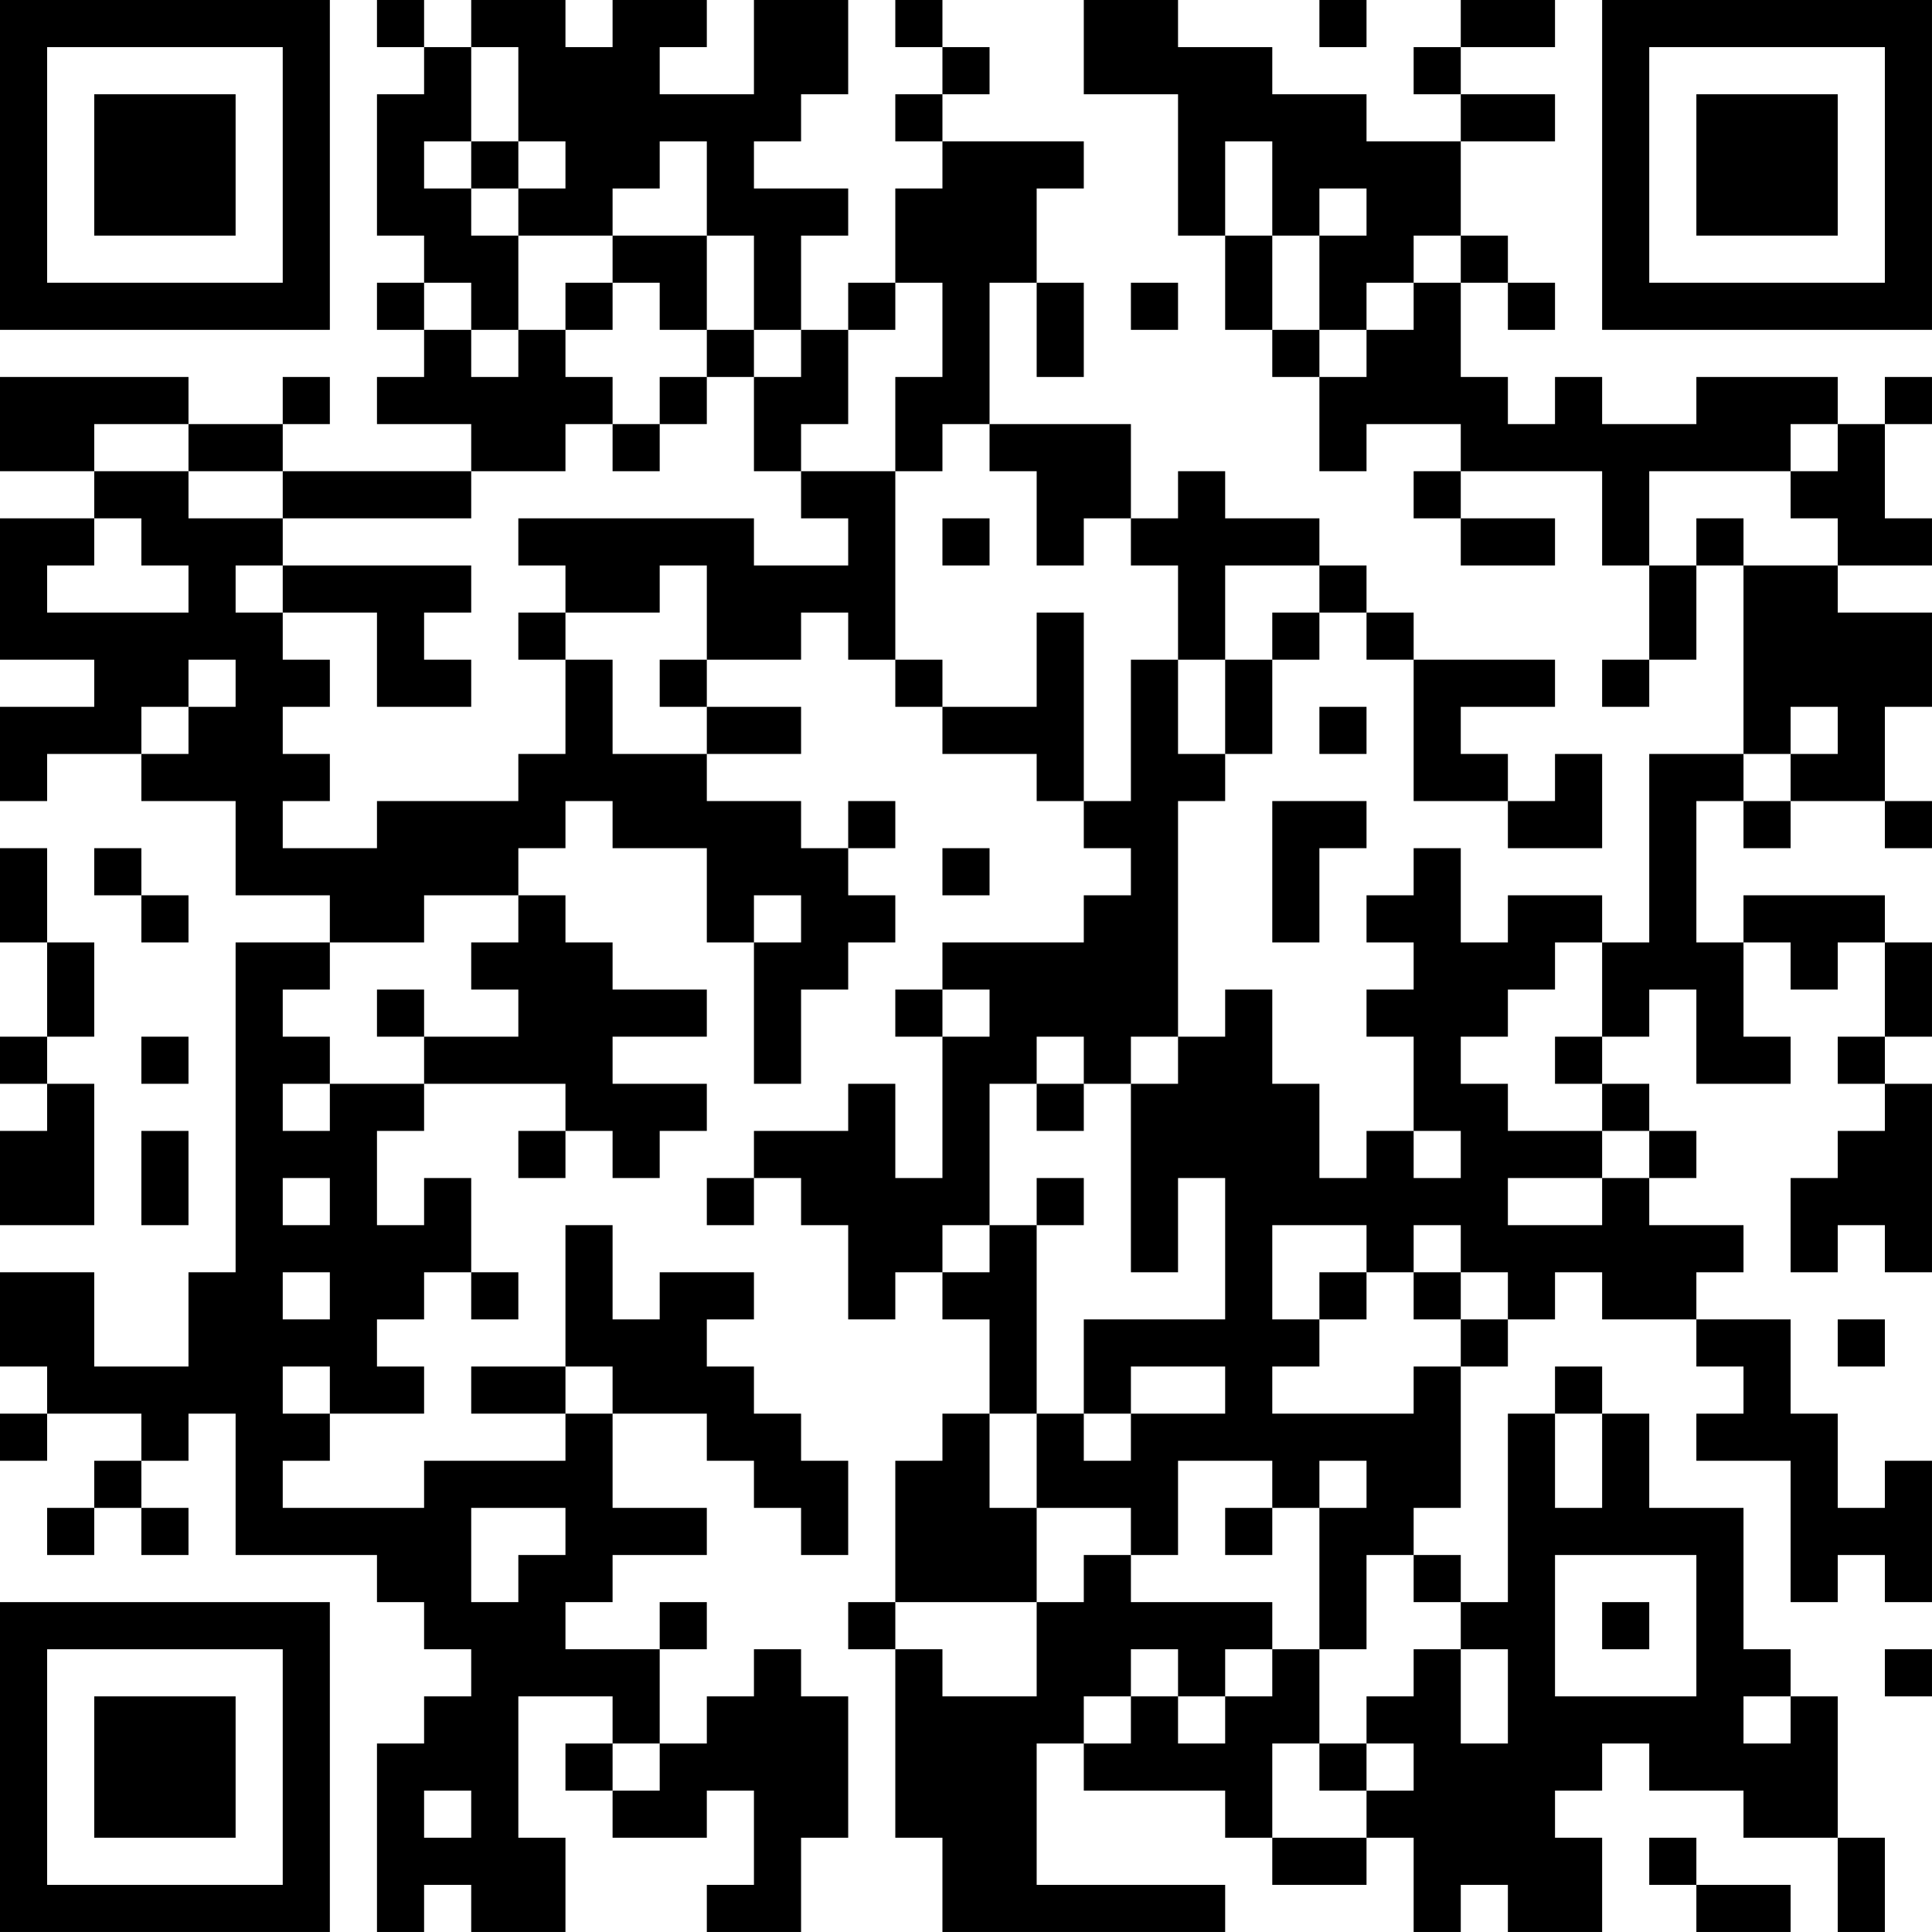 <?xml version="1.0" encoding="UTF-8"?>
<svg xmlns="http://www.w3.org/2000/svg" version="1.1" width="300" height="300" viewBox="0 0 300 300"><rect x="0" y="0" width="300" height="300" fill="#ffffff"/><g transform="scale(7.317)"><g transform="translate(0,0)"><path fill-rule="evenodd" d="M8 0L8 1L9 1L9 2L8 2L8 5L9 5L9 6L8 6L8 7L9 7L9 8L8 8L8 9L10 9L10 10L6 10L6 9L7 9L7 8L6 8L6 9L4 9L4 8L0 8L0 10L2 10L2 11L0 11L0 14L2 14L2 15L0 15L0 17L1 17L1 16L3 16L3 17L5 17L5 19L7 19L7 20L5 20L5 27L4 27L4 29L2 29L2 27L0 27L0 29L1 29L1 30L0 30L0 31L1 31L1 30L3 30L3 31L2 31L2 32L1 32L1 33L2 33L2 32L3 32L3 33L4 33L4 32L3 32L3 31L4 31L4 30L5 30L5 33L8 33L8 34L9 34L9 35L10 35L10 36L9 36L9 37L8 37L8 41L9 41L9 40L10 40L10 41L12 41L12 39L11 39L11 36L13 36L13 37L12 37L12 38L13 38L13 39L15 39L15 38L16 38L16 40L15 40L15 41L17 41L17 39L18 39L18 36L17 36L17 35L16 35L16 36L15 36L15 37L14 37L14 35L15 35L15 34L14 34L14 35L12 35L12 34L13 34L13 33L15 33L15 32L13 32L13 30L15 30L15 31L16 31L16 32L17 32L17 33L18 33L18 31L17 31L17 30L16 30L16 29L15 29L15 28L16 28L16 27L14 27L14 28L13 28L13 26L12 26L12 29L10 29L10 30L12 30L12 31L9 31L9 32L6 32L6 31L7 31L7 30L9 30L9 29L8 29L8 28L9 28L9 27L10 27L10 28L11 28L11 27L10 27L10 25L9 25L9 26L8 26L8 24L9 24L9 23L12 23L12 24L11 24L11 25L12 25L12 24L13 24L13 25L14 25L14 24L15 24L15 23L13 23L13 22L15 22L15 21L13 21L13 20L12 20L12 19L11 19L11 18L12 18L12 17L13 17L13 18L15 18L15 20L16 20L16 23L17 23L17 21L18 21L18 20L19 20L19 19L18 19L18 18L19 18L19 17L18 17L18 18L17 18L17 17L15 17L15 16L17 16L17 15L15 15L15 14L17 14L17 13L18 13L18 14L19 14L19 15L20 15L20 16L22 16L22 17L23 17L23 18L24 18L24 19L23 19L23 20L20 20L20 21L19 21L19 22L20 22L20 25L19 25L19 23L18 23L18 24L16 24L16 25L15 25L15 26L16 26L16 25L17 25L17 26L18 26L18 28L19 28L19 27L20 27L20 28L21 28L21 30L20 30L20 31L19 31L19 34L18 34L18 35L19 35L19 39L20 39L20 41L26 41L26 40L22 40L22 37L23 37L23 38L26 38L26 39L27 39L27 40L29 40L29 39L30 39L30 41L31 41L31 40L32 40L32 41L34 41L34 39L33 39L33 38L34 38L34 37L35 37L35 38L37 38L37 39L39 39L39 41L40 41L40 39L39 39L39 36L38 36L38 35L37 35L37 32L35 32L35 30L34 30L34 29L33 29L33 30L32 30L32 34L31 34L31 33L30 33L30 32L31 32L31 29L32 29L32 28L33 28L33 27L34 27L34 28L36 28L36 29L37 29L37 30L36 30L36 31L38 31L38 34L39 34L39 33L40 33L40 34L41 34L41 31L40 31L40 32L39 32L39 30L38 30L38 28L36 28L36 27L37 27L37 26L35 26L35 25L36 25L36 24L35 24L35 23L34 23L34 22L35 22L35 21L36 21L36 23L38 23L38 22L37 22L37 20L38 20L38 21L39 21L39 20L40 20L40 22L39 22L39 23L40 23L40 24L39 24L39 25L38 25L38 27L39 27L39 26L40 26L40 27L41 27L41 23L40 23L40 22L41 22L41 20L40 20L40 19L37 19L37 20L36 20L36 17L37 17L37 18L38 18L38 17L40 17L40 18L41 18L41 17L40 17L40 15L41 15L41 13L39 13L39 12L41 12L41 11L40 11L40 9L41 9L41 8L40 8L40 9L39 9L39 8L36 8L36 9L34 9L34 8L33 8L33 9L32 9L32 8L31 8L31 6L32 6L32 7L33 7L33 6L32 6L32 5L31 5L31 3L33 3L33 2L31 2L31 1L33 1L33 0L31 0L31 1L30 1L30 2L31 2L31 3L29 3L29 2L27 2L27 1L25 1L25 0L23 0L23 2L25 2L25 5L26 5L26 7L27 7L27 8L28 8L28 10L29 10L29 9L31 9L31 10L30 10L30 11L31 11L31 12L33 12L33 11L31 11L31 10L34 10L34 12L35 12L35 14L34 14L34 15L35 15L35 14L36 14L36 12L37 12L37 16L35 16L35 20L34 20L34 19L32 19L32 20L31 20L31 18L30 18L30 19L29 19L29 20L30 20L30 21L29 21L29 22L30 22L30 24L29 24L29 25L28 25L28 23L27 23L27 21L26 21L26 22L25 22L25 17L26 17L26 16L27 16L27 14L28 14L28 13L29 13L29 14L30 14L30 17L32 17L32 18L34 18L34 16L33 16L33 17L32 17L32 16L31 16L31 15L33 15L33 14L30 14L30 13L29 13L29 12L28 12L28 11L26 11L26 10L25 10L25 11L24 11L24 9L21 9L21 6L22 6L22 8L23 8L23 6L22 6L22 4L23 4L23 3L20 3L20 2L21 2L21 1L20 1L20 0L19 0L19 1L20 1L20 2L19 2L19 3L20 3L20 4L19 4L19 6L18 6L18 7L17 7L17 5L18 5L18 4L16 4L16 3L17 3L17 2L18 2L18 0L16 0L16 2L14 2L14 1L15 1L15 0L13 0L13 1L12 1L12 0L10 0L10 1L9 1L9 0ZM28 0L28 1L29 1L29 0ZM10 1L10 3L9 3L9 4L10 4L10 5L11 5L11 7L10 7L10 6L9 6L9 7L10 7L10 8L11 8L11 7L12 7L12 8L13 8L13 9L12 9L12 10L10 10L10 11L6 11L6 10L4 10L4 9L2 9L2 10L4 10L4 11L6 11L6 12L5 12L5 13L6 13L6 14L7 14L7 15L6 15L6 16L7 16L7 17L6 17L6 18L8 18L8 17L11 17L11 16L12 16L12 14L13 14L13 16L15 16L15 15L14 15L14 14L15 14L15 12L14 12L14 13L12 13L12 12L11 12L11 11L16 11L16 12L18 12L18 11L17 11L17 10L19 10L19 14L20 14L20 15L22 15L22 13L23 13L23 17L24 17L24 14L25 14L25 16L26 16L26 14L27 14L27 13L28 13L28 12L26 12L26 14L25 14L25 12L24 12L24 11L23 11L23 12L22 12L22 10L21 10L21 9L20 9L20 10L19 10L19 8L20 8L20 6L19 6L19 7L18 7L18 9L17 9L17 10L16 10L16 8L17 8L17 7L16 7L16 5L15 5L15 3L14 3L14 4L13 4L13 5L11 5L11 4L12 4L12 3L11 3L11 1ZM10 3L10 4L11 4L11 3ZM26 3L26 5L27 5L27 7L28 7L28 8L29 8L29 7L30 7L30 6L31 6L31 5L30 5L30 6L29 6L29 7L28 7L28 5L29 5L29 4L28 4L28 5L27 5L27 3ZM13 5L13 6L12 6L12 7L13 7L13 6L14 6L14 7L15 7L15 8L14 8L14 9L13 9L13 10L14 10L14 9L15 9L15 8L16 8L16 7L15 7L15 5ZM24 6L24 7L25 7L25 6ZM38 9L38 10L35 10L35 12L36 12L36 11L37 11L37 12L39 12L39 11L38 11L38 10L39 10L39 9ZM2 11L2 12L1 12L1 13L4 13L4 12L3 12L3 11ZM20 11L20 12L21 12L21 11ZM6 12L6 13L8 13L8 15L10 15L10 14L9 14L9 13L10 13L10 12ZM11 13L11 14L12 14L12 13ZM4 14L4 15L3 15L3 16L4 16L4 15L5 15L5 14ZM28 15L28 16L29 16L29 15ZM38 15L38 16L37 16L37 17L38 17L38 16L39 16L39 15ZM27 17L27 20L28 20L28 18L29 18L29 17ZM0 18L0 20L1 20L1 22L0 22L0 23L1 23L1 24L0 24L0 26L2 26L2 23L1 23L1 22L2 22L2 20L1 20L1 18ZM2 18L2 19L3 19L3 20L4 20L4 19L3 19L3 18ZM20 18L20 19L21 19L21 18ZM9 19L9 20L7 20L7 21L6 21L6 22L7 22L7 23L6 23L6 24L7 24L7 23L9 23L9 22L11 22L11 21L10 21L10 20L11 20L11 19ZM16 19L16 20L17 20L17 19ZM33 20L33 21L32 21L32 22L31 22L31 23L32 23L32 24L34 24L34 25L32 25L32 26L34 26L34 25L35 25L35 24L34 24L34 23L33 23L33 22L34 22L34 20ZM8 21L8 22L9 22L9 21ZM20 21L20 22L21 22L21 21ZM3 22L3 23L4 23L4 22ZM22 22L22 23L21 23L21 26L20 26L20 27L21 27L21 26L22 26L22 30L21 30L21 32L22 32L22 34L19 34L19 35L20 35L20 36L22 36L22 34L23 34L23 33L24 33L24 34L27 34L27 35L26 35L26 36L25 36L25 35L24 35L24 36L23 36L23 37L24 37L24 36L25 36L25 37L26 37L26 36L27 36L27 35L28 35L28 37L27 37L27 39L29 39L29 38L30 38L30 37L29 37L29 36L30 36L30 35L31 35L31 37L32 37L32 35L31 35L31 34L30 34L30 33L29 33L29 35L28 35L28 32L29 32L29 31L28 31L28 32L27 32L27 31L25 31L25 33L24 33L24 32L22 32L22 30L23 30L23 31L24 31L24 30L26 30L26 29L24 29L24 30L23 30L23 28L26 28L26 25L25 25L25 27L24 27L24 23L25 23L25 22L24 22L24 23L23 23L23 22ZM22 23L22 24L23 24L23 23ZM3 24L3 26L4 26L4 24ZM30 24L30 25L31 25L31 24ZM6 25L6 26L7 26L7 25ZM22 25L22 26L23 26L23 25ZM27 26L27 28L28 28L28 29L27 29L27 30L30 30L30 29L31 29L31 28L32 28L32 27L31 27L31 26L30 26L30 27L29 27L29 26ZM6 27L6 28L7 28L7 27ZM28 27L28 28L29 28L29 27ZM30 27L30 28L31 28L31 27ZM39 28L39 29L40 29L40 28ZM6 29L6 30L7 30L7 29ZM12 29L12 30L13 30L13 29ZM33 30L33 32L34 32L34 30ZM10 32L10 34L11 34L11 33L12 33L12 32ZM26 32L26 33L27 33L27 32ZM33 33L33 36L36 36L36 33ZM34 34L34 35L35 35L35 34ZM40 35L40 36L41 36L41 35ZM37 36L37 37L38 37L38 36ZM13 37L13 38L14 38L14 37ZM28 37L28 38L29 38L29 37ZM9 38L9 39L10 39L10 38ZM35 39L35 40L36 40L36 41L38 41L38 40L36 40L36 39ZM0 0L0 7L7 7L7 0ZM1 1L1 6L6 6L6 1ZM2 2L2 5L5 5L5 2ZM34 0L34 7L41 7L41 0ZM35 1L35 6L40 6L40 1ZM36 2L36 5L39 5L39 2ZM0 34L0 41L7 41L7 34ZM1 35L1 40L6 40L6 35ZM2 36L2 39L5 39L5 36Z" fill="#000000"/></g></g></svg>
